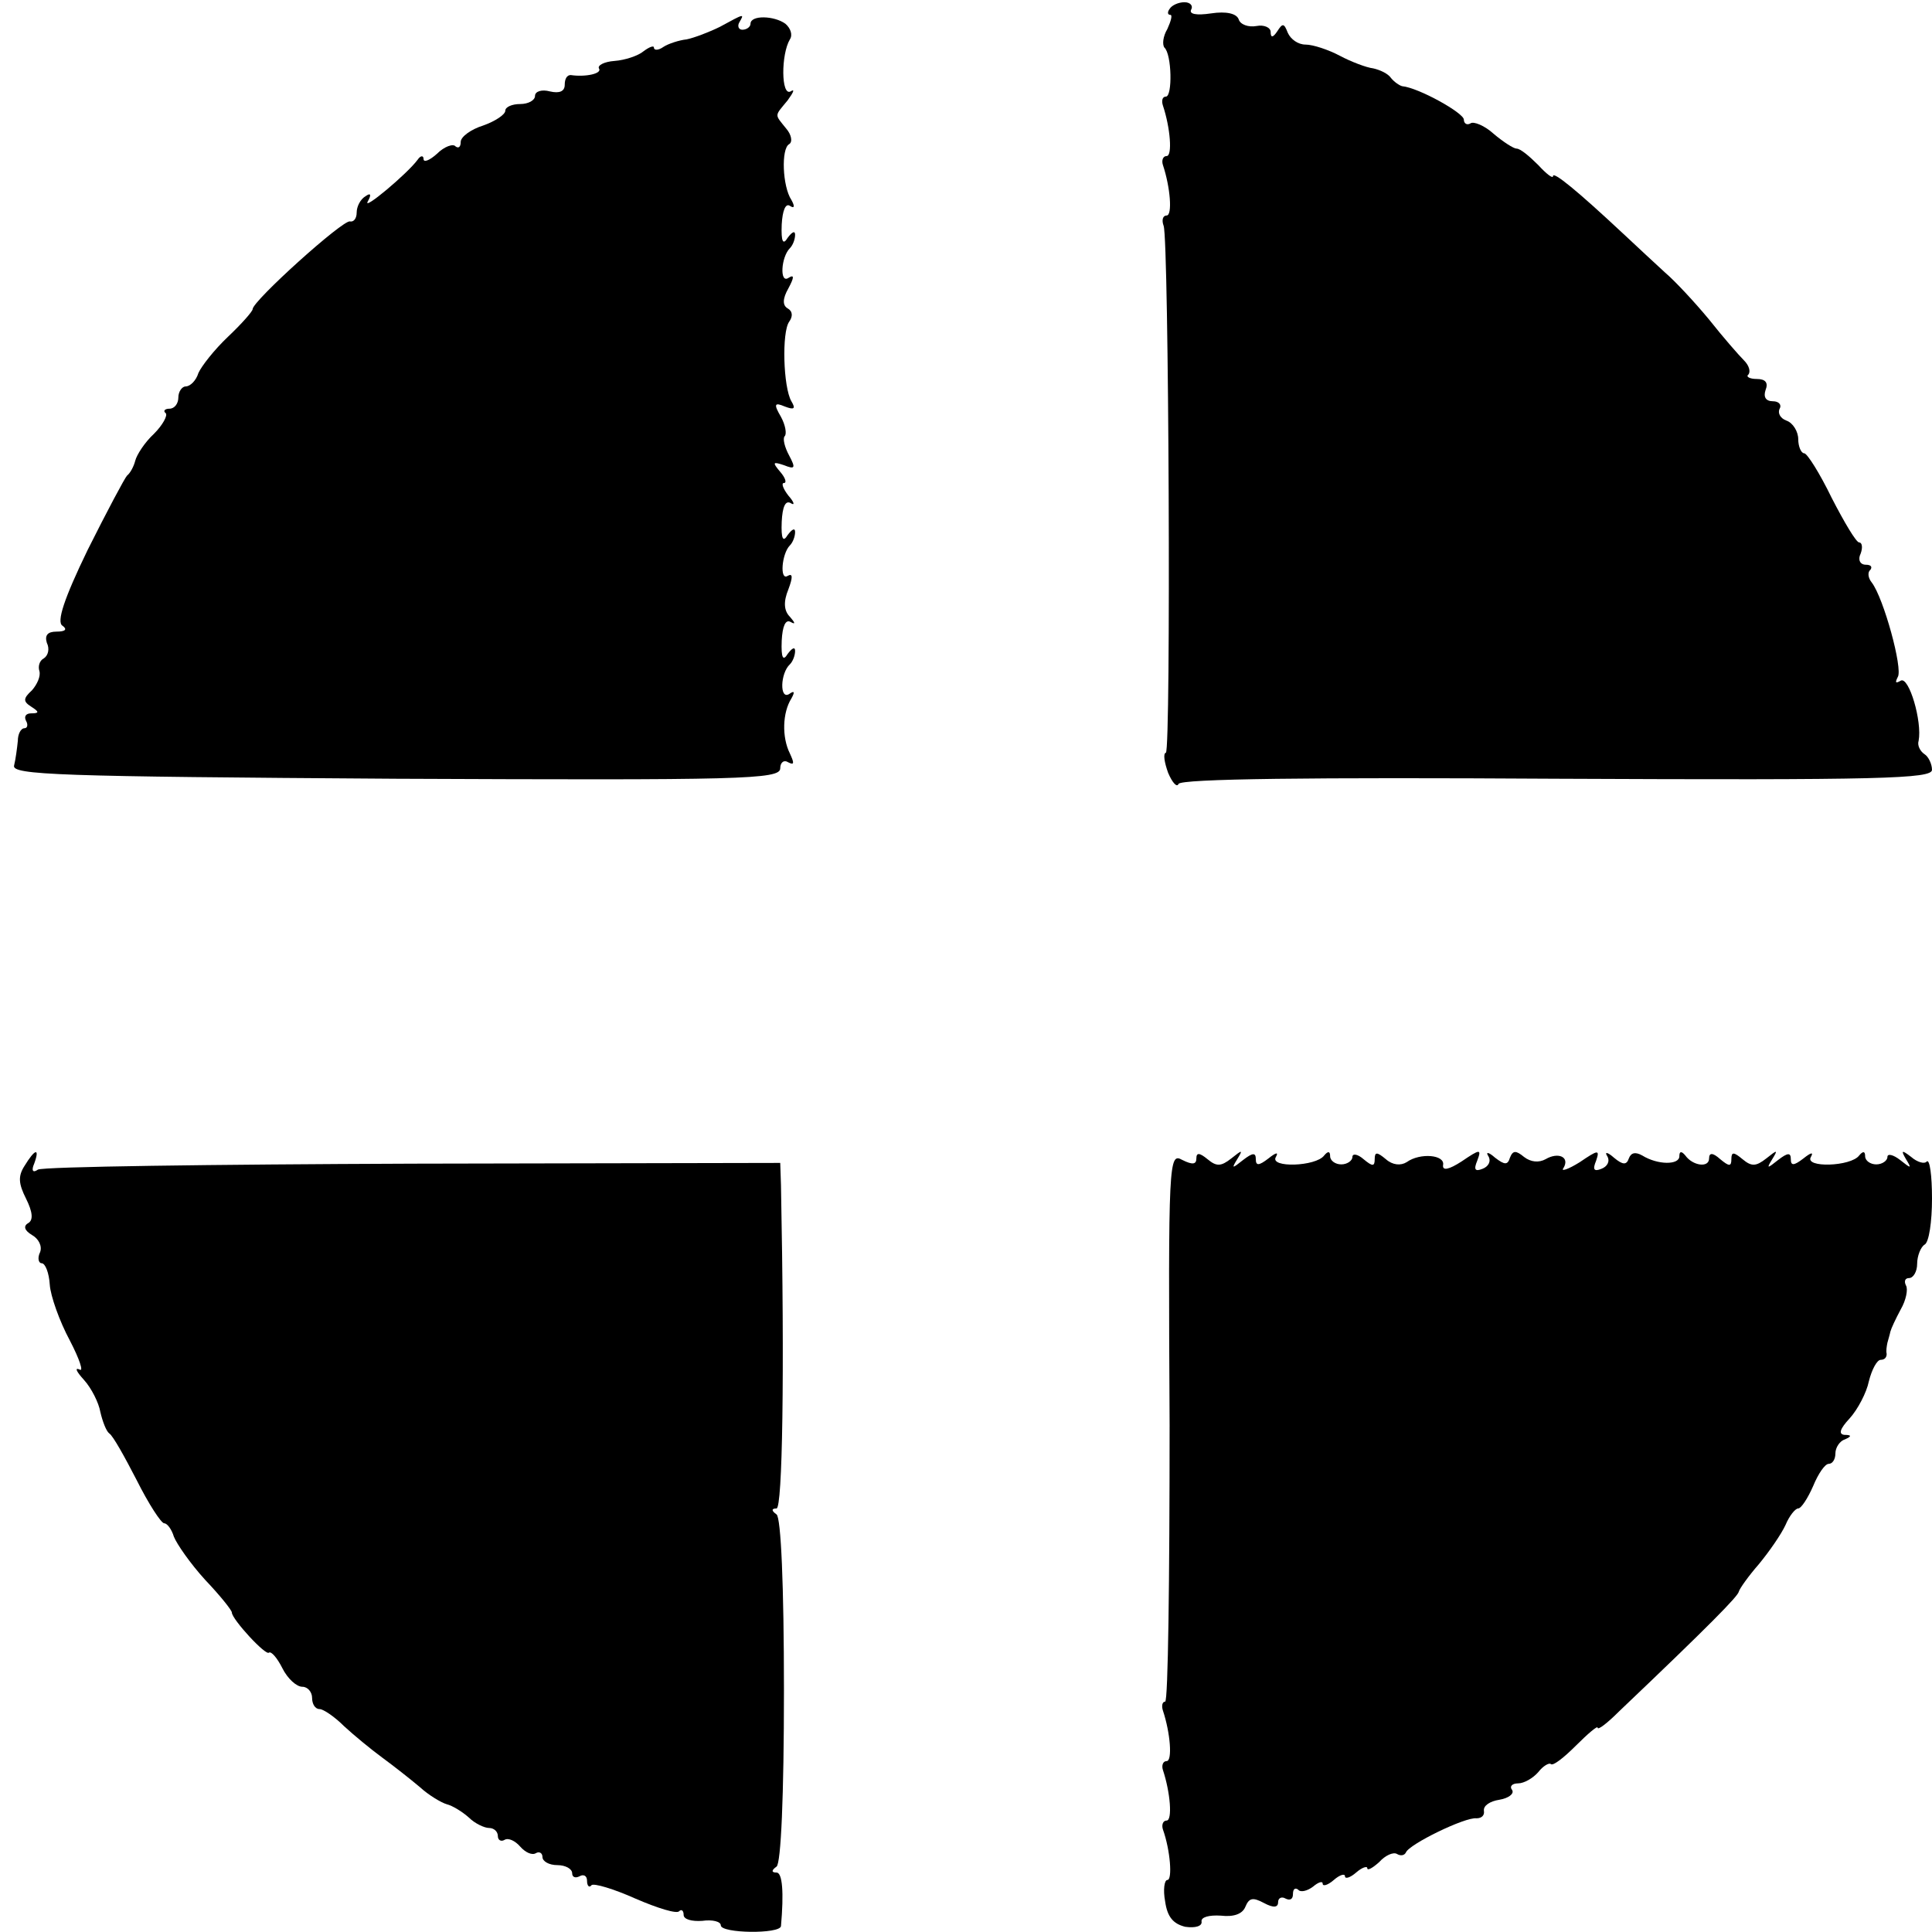 <?xml version="1.0" standalone="no"?>
<!DOCTYPE svg PUBLIC "-//W3C//DTD SVG 20010904//EN"
 "http://www.w3.org/TR/2001/REC-SVG-20010904/DTD/svg10.dtd">
<svg version="1.0" xmlns="http://www.w3.org/2000/svg"
 width="260pt" height="260pt" viewBox="0 0 260 260"
 preserveAspectRatio="xMidYMid meet">
<g transform="translate(0,260) scale(0.1,-0.1)"
fill="#000000" stroke="none">
<path d="M1574 2588 c-3 -4 -3 -8 1 -8 3 0 1 -8 -4 -19 -6 -10 -7 -21 -4 -25
10 -9 11 -66 2 -66 -5 0 -6 -6 -4 -12 10 -30 13 -68 5 -68 -5 0 -7 -6 -5 -12
10 -30 13 -68 5 -68 -5 0 -7 -6 -4 -14 7 -19 10 -706 3 -709 -4 -1 -2 -13 3
-27 6 -14 12 -20 14 -15 3 7 179 9 509 7 437 -2 505 0 505 12 0 8 -5 18 -10
21 -6 4 -10 12 -8 18 5 26 -13 87 -24 81 -7 -4 -8 -3 -4 5 7 11 -19 106 -35
127 -5 6 -6 14 -2 17 3 4 1 7 -6 7 -8 0 -11 7 -7 15 3 8 2 15 -2 15 -4 0 -20
27 -37 60 -16 33 -33 60 -37 60 -4 0 -8 9 -8 19 0 10 -7 22 -16 25 -8 3 -12
10 -9 16 3 5 -1 10 -9 10 -10 0 -13 6 -10 15 4 10 0 15 -12 15 -9 0 -15 3 -11
6 3 4 1 12 -6 19 -7 7 -28 31 -47 55 -19 23 -46 52 -59 63 -13 12 -39 36 -56
52 -62 58 -95 85 -95 78 0 -4 -9 3 -20 15 -12 12 -24 22 -29 22 -4 0 -18 9
-31 20 -12 11 -27 17 -31 14 -5 -3 -9 0 -9 5 0 9 -61 43 -83 45 -4 1 -11 6
-15 11 -4 6 -15 11 -24 13 -9 1 -30 9 -45 17 -15 8 -36 15 -46 15 -10 0 -20 7
-24 16 -5 13 -7 13 -14 2 -6 -9 -9 -9 -9 -1 0 6 -9 10 -19 8 -11 -2 -22 2 -24
9 -3 8 -17 11 -37 8 -20 -3 -30 -1 -27 5 3 5 -1 10 -9 10 -8 0 -17 -4 -20 -9z"/>
<path d="M969 2564 c-14 -7 -35 -15 -45 -17 -10 -1 -25 -6 -31 -10 -7 -5 -13
-5 -13 -1 0 3 -6 1 -14 -5 -7 -6 -25 -12 -39 -13 -14 -1 -23 -6 -21 -10 5 -7
-18 -12 -38 -9 -5 0 -8 -5 -8 -13 0 -9 -7 -12 -20 -9 -11 3 -20 0 -20 -6 0 -6
-9 -11 -20 -11 -11 0 -20 -4 -20 -9 0 -5 -13 -14 -30 -20 -16 -5 -30 -15 -30
-22 0 -7 -3 -9 -7 -6 -3 4 -15 0 -25 -10 -10 -9 -18 -12 -18 -7 0 5 -4 5 -8
-1 -14 -19 -75 -70 -67 -56 5 9 4 12 -3 7 -7 -4 -12 -14 -12 -22 0 -8 -4 -13
-9 -12 -9 3 -131 -107 -131 -118 0 -3 -15 -20 -33 -37 -19 -18 -36 -40 -40
-49 -3 -10 -11 -18 -17 -18 -5 0 -10 -7 -10 -15 0 -8 -5 -15 -12 -15 -6 0 -9
-3 -5 -6 3 -3 -4 -16 -16 -28 -12 -11 -23 -28 -25 -36 -2 -8 -7 -17 -11 -20
-3 -3 -27 -48 -53 -100 -32 -66 -42 -97 -34 -102 7 -5 4 -8 -8 -8 -12 0 -16
-5 -13 -15 4 -8 2 -17 -4 -21 -6 -3 -8 -11 -6 -17 2 -7 -3 -18 -10 -26 -12
-11 -12 -15 -1 -22 11 -7 11 -9 0 -9 -7 0 -10 -4 -7 -10 3 -5 2 -10 -2 -10 -5
0 -9 -8 -9 -17 -1 -10 -3 -25 -5 -33 -4 -13 59 -15 514 -18 464 -2 517 -1 517
14 0 8 5 12 11 8 8 -4 8 -1 2 12 -11 22 -10 55 2 74 5 9 4 11 -3 6 -13 -8 -12
28 1 40 4 4 7 12 7 18 0 6 -4 4 -10 -4 -6 -10 -9 -6 -8 18 1 19 5 29 12 25 7
-4 6 -1 -1 7 -8 8 -9 20 -2 37 6 16 6 22 -1 18 -11 -7 -8 30 3 41 4 4 7 12 7
18 0 6 -4 4 -10 -4 -6 -10 -9 -6 -8 18 1 20 5 29 12 25 6 -4 5 1 -3 10 -7 9
-10 17 -6 17 4 0 2 7 -5 15 -11 13 -10 14 5 9 15 -6 16 -4 7 13 -6 11 -9 23
-6 26 3 3 1 15 -5 26 -10 17 -9 20 5 14 13 -5 15 -3 9 7 -11 19 -13 93 -3 107
5 7 5 14 -2 18 -7 4 -7 13 1 27 8 15 8 19 0 14 -12 -8 -10 28 2 40 4 4 7 12 7
18 0 6 -4 4 -10 -4 -6 -10 -9 -6 -8 18 1 18 5 29 11 25 6 -4 7 -1 2 8 -12 18
-14 69 -3 75 5 3 3 13 -4 21 -16 20 -16 16 2 38 8 11 10 16 4 12 -13 -7 -13
50 -1 70 4 6 1 15 -6 21 -15 11 -47 12 -47 0 0 -4 -5 -8 -11 -8 -5 0 -7 5 -4
10 7 12 7 12 -26 -6z"/>
<path d="M33 1031 c-9 -14 -8 -24 2 -44 9 -18 10 -29 3 -33 -7 -4 -5 -10 5
-16 9 -5 14 -15 11 -23 -4 -8 -2 -15 2 -15 5 0 10 -13 11 -29 1 -15 13 -49 27
-75 13 -25 19 -43 13 -39 -7 3 -4 -3 6 -14 10 -11 20 -31 22 -43 3 -13 8 -26
12 -29 5 -3 21 -32 37 -63 16 -32 33 -58 37 -58 4 0 10 -8 13 -18 4 -10 22
-36 42 -58 20 -21 36 -41 36 -44 0 -9 46 -59 50 -54 3 2 11 -7 18 -21 7 -14
19 -25 27 -25 7 0 13 -7 13 -15 0 -8 4 -15 10 -15 5 0 20 -10 33 -23 13 -12
36 -31 51 -42 15 -11 38 -29 51 -40 12 -11 29 -21 36 -23 8 -2 21 -10 30 -18
8 -8 21 -14 27 -14 7 0 12 -5 12 -11 0 -5 4 -8 9 -5 5 3 14 -1 21 -9 7 -8 16
-12 21 -9 5 3 9 0 9 -5 0 -6 9 -11 20 -11 11 0 20 -5 20 -11 0 -5 4 -7 10 -4
5 3 10 1 10 -6 0 -7 3 -10 6 -6 3 3 30 -5 59 -18 30 -13 56 -21 59 -17 3 3 6
1 6 -5 0 -6 11 -9 25 -8 14 2 25 -1 25 -6 0 -11 80 -12 81 -1 4 45 2 72 -6 72
-7 0 -7 3 0 8 6 4 10 95 10 237 0 142 -4 233 -10 237 -7 5 -7 8 0 8 8 0 11
181 6 435 l-1 30 -494 -1 c-271 -1 -498 -4 -505 -8 -7 -5 -9 -1 -5 8 8 22 1
20 -13 -3z"/>
<path d="M1574 680 c0 -204 -2 -370 -6 -370 -4 0 -5 -6 -3 -12 10 -30 13 -68
5 -68 -5 0 -7 -6 -5 -12 10 -30 13 -68 5 -68 -5 0 -7 -6 -5 -12 10 -28 13 -68
6 -68 -4 0 -6 -13 -3 -29 3 -21 11 -30 27 -34 14 -2 23 1 22 7 -1 6 10 9 26 8
17 -2 29 2 33 12 5 12 10 13 25 5 13 -7 19 -6 19 1 0 6 5 8 10 5 6 -3 10 -1
10 6 0 7 3 9 7 6 3 -4 12 -2 20 4 7 6 13 8 13 4 0 -4 7 -2 15 5 8 7 15 9 15 5
0 -4 7 -2 15 5 8 7 15 9 15 6 0 -4 7 0 16 8 8 9 19 14 24 11 5 -3 10 -2 12 2
4 11 80 48 95 46 7 0 11 4 10 10 -1 7 8 13 21 15 12 2 20 8 17 13 -4 5 0 9 8
9 8 0 20 7 27 15 7 9 15 13 17 11 3 -3 18 9 34 25 16 16 29 27 29 24 0 -4 13
6 29 22 123 117 160 155 161 161 1 4 13 21 27 37 14 17 30 40 36 53 5 12 13
22 17 22 4 0 13 14 20 30 7 17 16 30 21 30 5 0 9 6 9 14 0 8 6 17 13 19 9 4 9
6 -1 6 -8 1 -6 8 7 22 11 12 23 35 26 50 4 16 11 29 16 29 5 0 8 3 8 8 -1 4 0
10 1 15 1 4 3 10 4 15 1 4 7 17 14 30 7 12 10 27 7 32 -3 6 -1 10 4 10 6 0 11
9 11 19 0 11 5 23 10 26 6 3 10 31 10 62 0 31 -3 53 -7 50 -3 -4 -13 -1 -21 6
-13 10 -14 9 -7 -3 8 -13 7 -13 -8 -1 -9 7 -17 9 -17 4 0 -5 -7 -10 -15 -10
-8 0 -15 5 -15 11 0 7 -3 7 -8 1 -11 -15 -74 -17 -65 -2 4 7 0 6 -10 -2 -13
-10 -17 -10 -17 -1 0 9 -4 9 -17 -1 -15 -12 -16 -12 -8 1 8 13 7 13 -8 1 -14
-11 -20 -11 -32 -1 -12 10 -15 10 -15 0 0 -10 -3 -10 -15 0 -10 9 -15 9 -15 1
0 -13 -22 -10 -32 4 -5 6 -8 6 -8 -1 0 -12 -29 -12 -50 1 -9 5 -15 4 -18 -4
-3 -9 -8 -9 -20 1 -9 8 -13 8 -9 2 4 -7 0 -14 -8 -17 -10 -4 -12 -1 -7 11 5
15 3 15 -22 -2 -16 -10 -26 -13 -22 -8 9 15 -7 22 -24 12 -9 -5 -20 -4 -29 3
-11 9 -15 9 -19 -1 -3 -10 -7 -10 -20 0 -9 8 -13 8 -9 2 4 -7 0 -14 -8 -17
-10 -4 -12 -1 -7 11 6 16 4 16 -21 -1 -17 -11 -26 -13 -25 -5 3 14 -31 17 -49
4 -8 -5 -19 -4 -28 4 -12 10 -15 10 -15 0 0 -10 -3 -10 -15 0 -8 7 -15 8 -15
3 0 -5 -7 -10 -15 -10 -8 0 -15 5 -15 11 0 7 -3 7 -8 1 -11 -15 -74 -17 -65
-2 4 7 0 6 -10 -2 -13 -10 -17 -10 -17 -1 0 9 -4 9 -17 -1 -15 -12 -16 -12 -8
1 8 13 7 13 -8 1 -14 -11 -20 -11 -32 -1 -11 9 -15 9 -15 1 0 -8 -5 -9 -19 -2
-18 10 -19 1 -17 -359z"/>
</g>
</svg>
